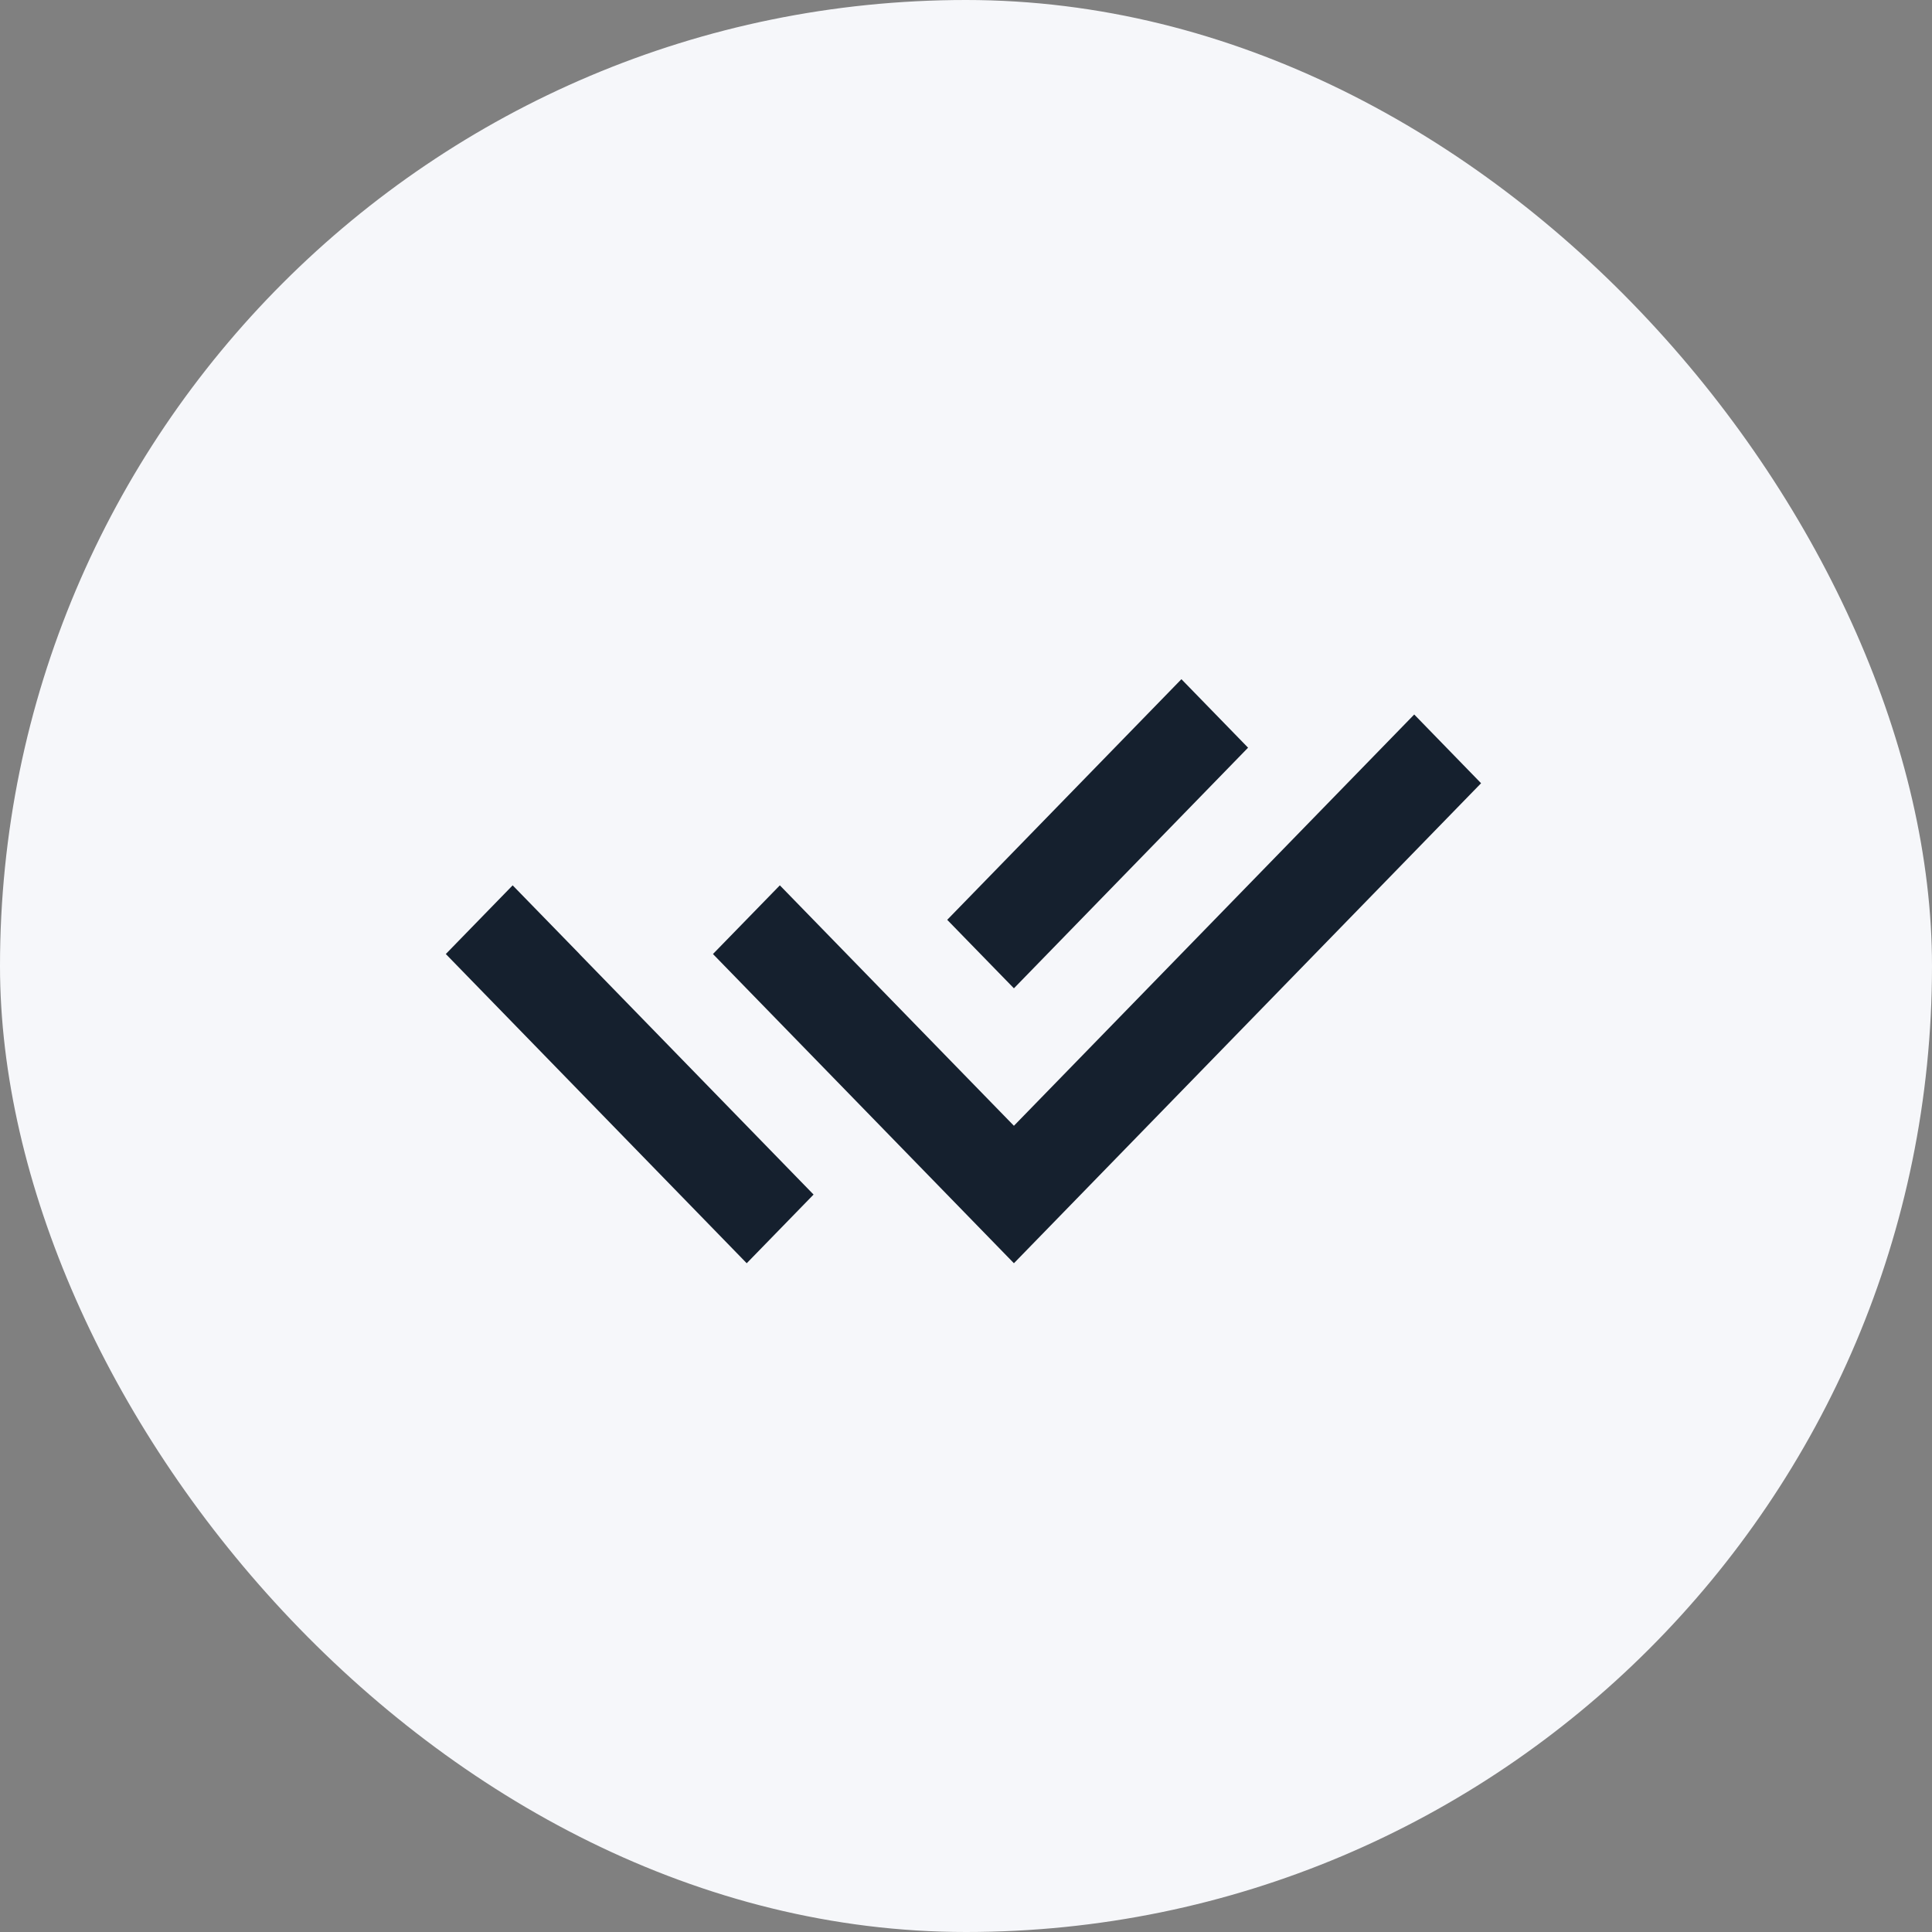 <svg width="40" height="40" viewBox="0 0 40 40" fill="none" xmlns="http://www.w3.org/2000/svg">
<rect x="0" y="0" width="40" height="40" fill="#808080" stroke="none"/>
<rect width="40" height="40" rx="20" fill="#F6F7FA"/>
<g clip-path="url(#clip0_2094_10977)">
<path d="M19.609 21.888L20.992 23.308L29.28 14.793L30.664 16.216L20.992 26.154L14.761 19.752L16.146 18.33L18.226 20.467L19.609 21.888ZM19.611 19.044L24.46 14.062L25.84 15.48L20.992 20.462L19.611 19.044ZM16.844 24.732L15.46 26.154L9.23 19.752L10.614 18.33L11.998 19.751L11.997 19.752L16.844 24.732Z" fill="#15202E"/>
</g>
<defs>
<clipPath id="clip0_2094_10977">
<rect width="21.538" height="13.077" fill="white" transform="translate(9.23 13.077)"/>
</clipPath>
</defs>
</svg>
